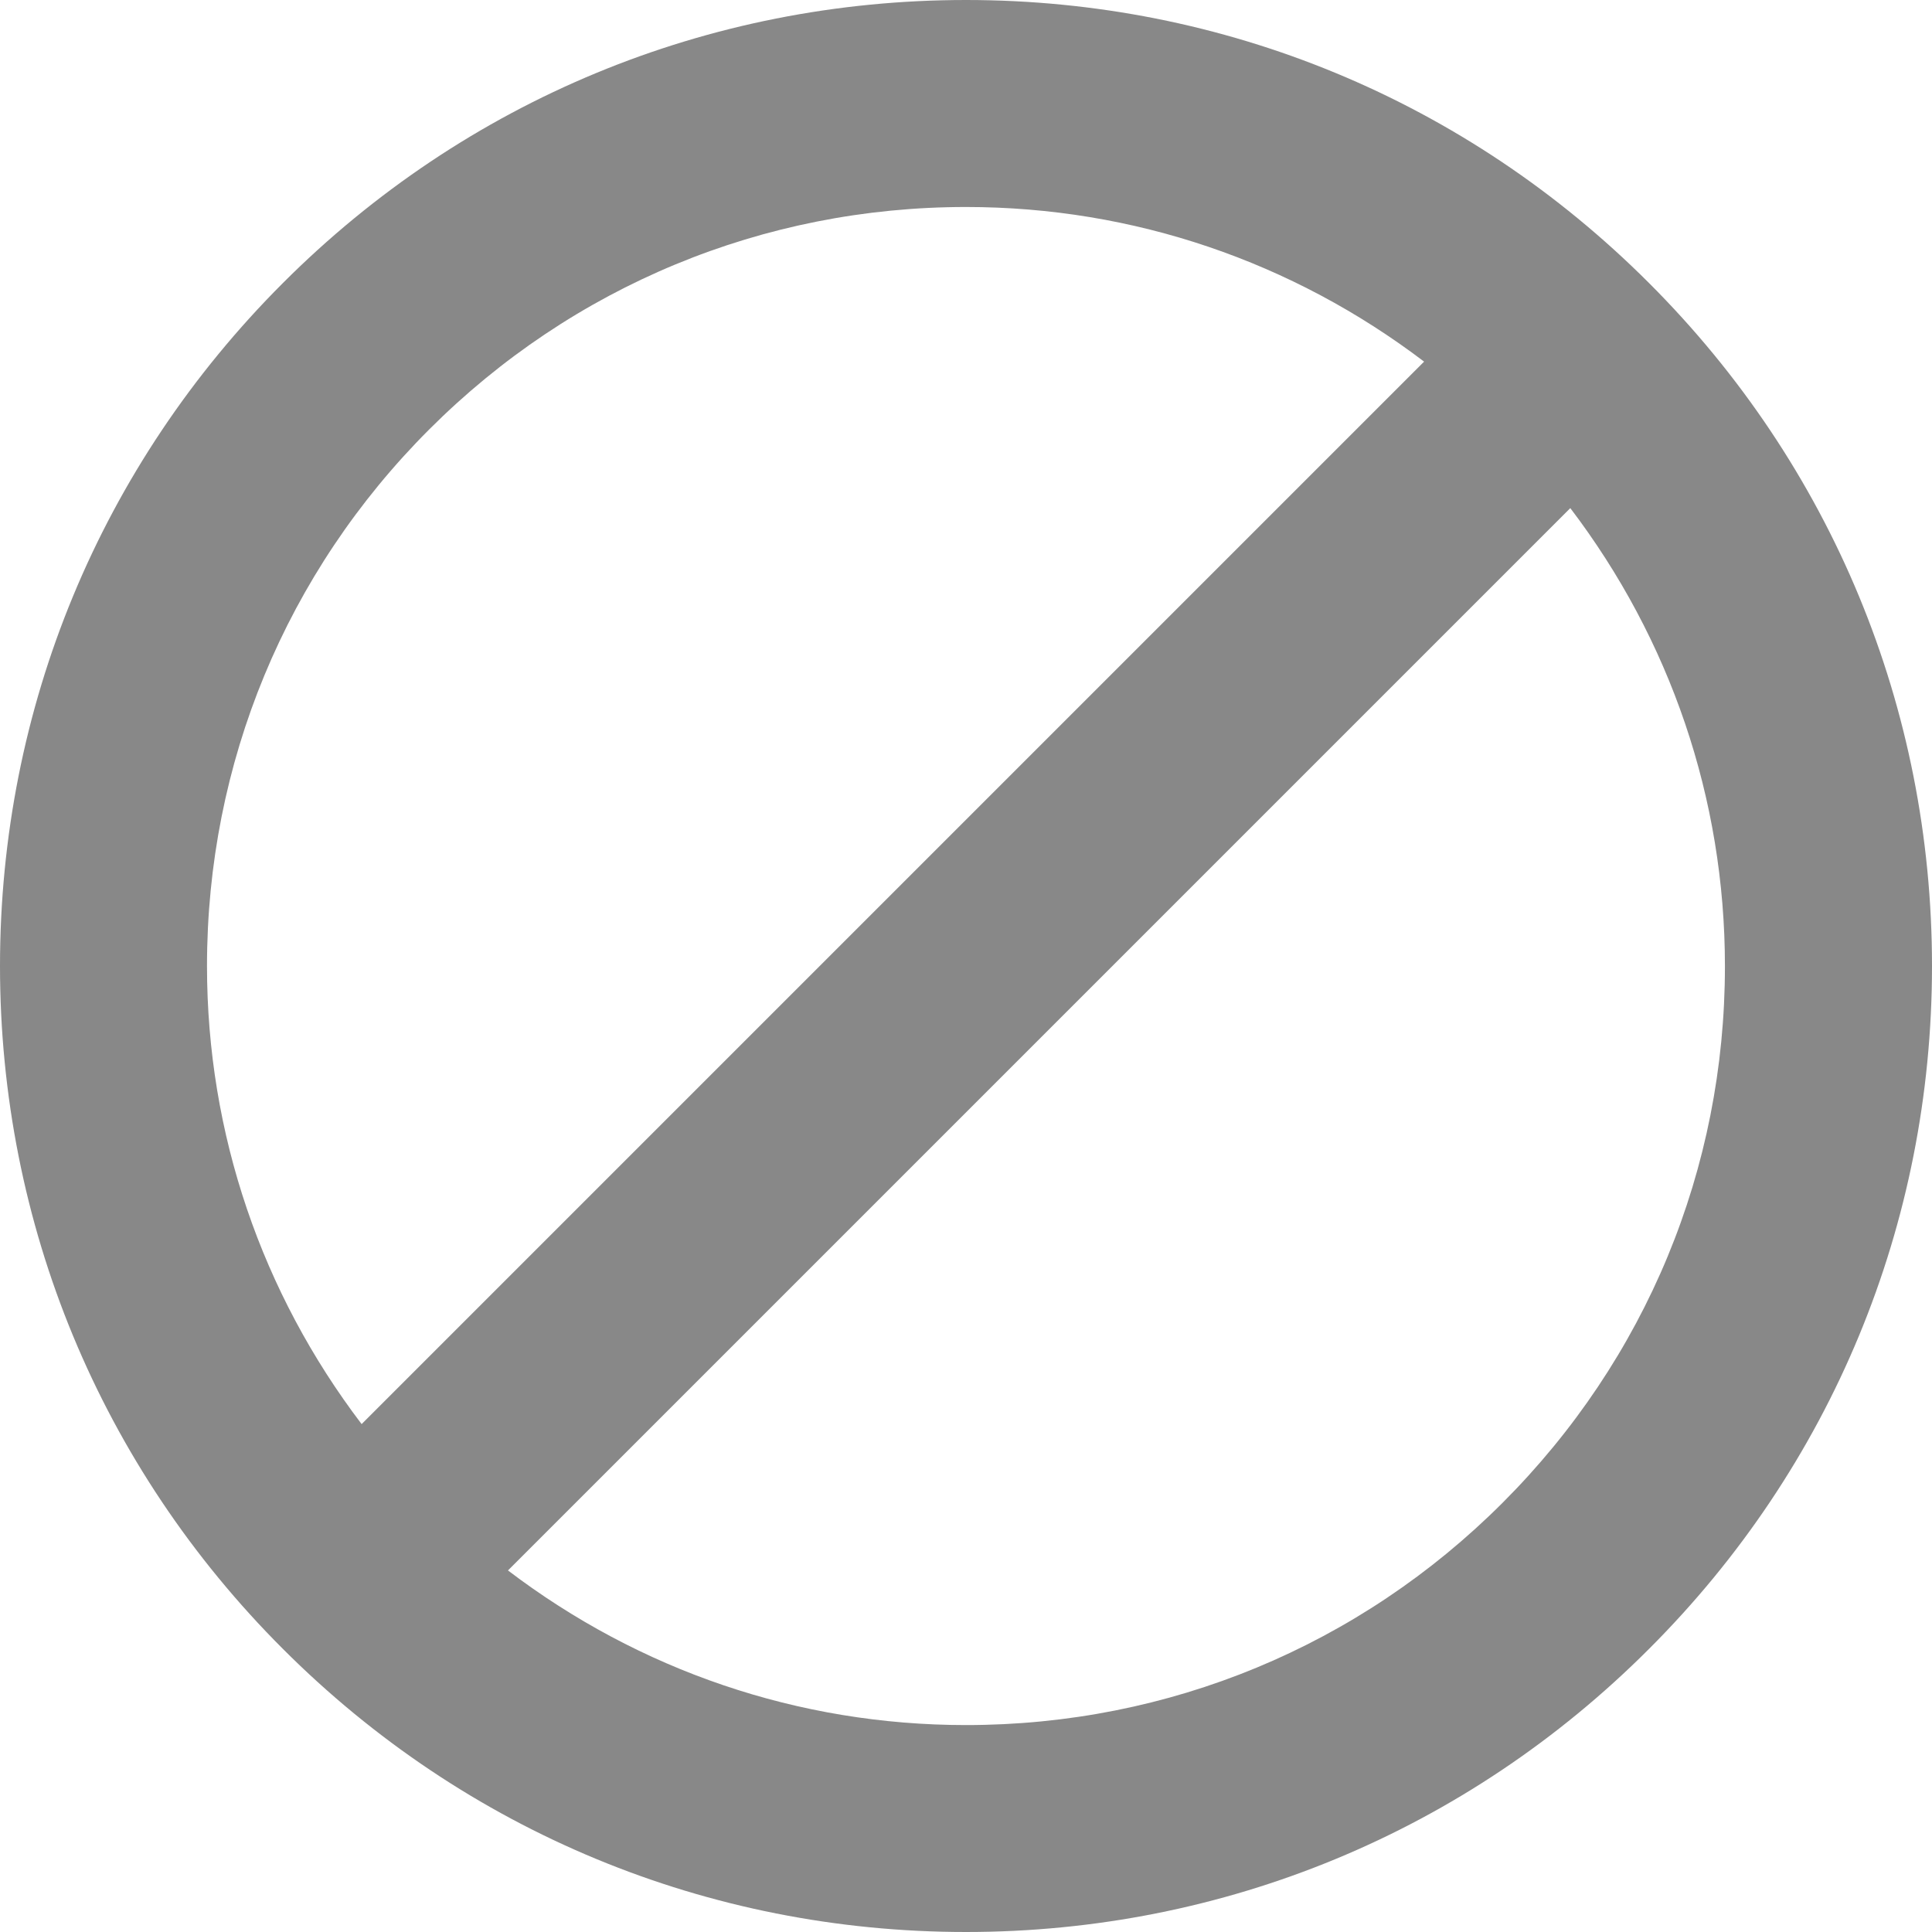 <?xml version="1.0" encoding="iso-8859-1"?>
<!-- Generator: Adobe Illustrator 16.0.0, SVG Export Plug-In . SVG Version: 6.00 Build 0)  -->
<!DOCTYPE svg PUBLIC "-//W3C//DTD SVG 1.1//EN" "http://www.w3.org/Graphics/SVG/1.1/DTD/svg11.dtd">
<svg xmlns="http://www.w3.org/2000/svg" xmlns:xlink="http://www.w3.org/1999/xlink" version="1.1" id="Capa_1" x="0px" y="0px" width="512px" height="512px" viewBox="0 0 28 28" style="enable-background:new 0 0 28 28;" xml:space="preserve">
<g>
	<path d="M23.898,4.101C21.254,1.456,17.738,0,14,0c-3.739,0-7.255,1.456-9.899,4.101C1.456,6.745,0,10.261,0,14   s1.456,7.255,4.101,9.898C6.746,26.544,10.261,28,14,28c3.738,0,7.255-1.456,9.898-4.102C26.544,21.255,28,17.739,28,14   S26.544,6.745,23.898,4.101z M3,14c0-2.938,1.144-5.701,3.222-7.778C8.3,4.145,11.063,3,14,3c2.432,0,4.734,0.794,6.639,2.241   L5.241,20.639C3.794,18.736,3,16.432,3,14z M21.777,21.779c-2.077,2.078-4.84,3.222-7.777,3.222c-2.432,0-4.735-0.794-6.638-2.241   L22.758,7.364c1.447,1.902,2.241,4.207,2.241,6.638C25,16.939,23.855,19.701,21.777,21.779z" fill="#888"/>
</g>
<g>
</g>
<g>
</g>
<g>
</g>
<g>
</g>
<g>
</g>
<g>
</g>
<g>
</g>
<g>
</g>
<g>
</g>
<g>
</g>
<g>
</g>
<g>
</g>
<g>
</g>
<g>
</g>
<g>
</g>
</svg>
